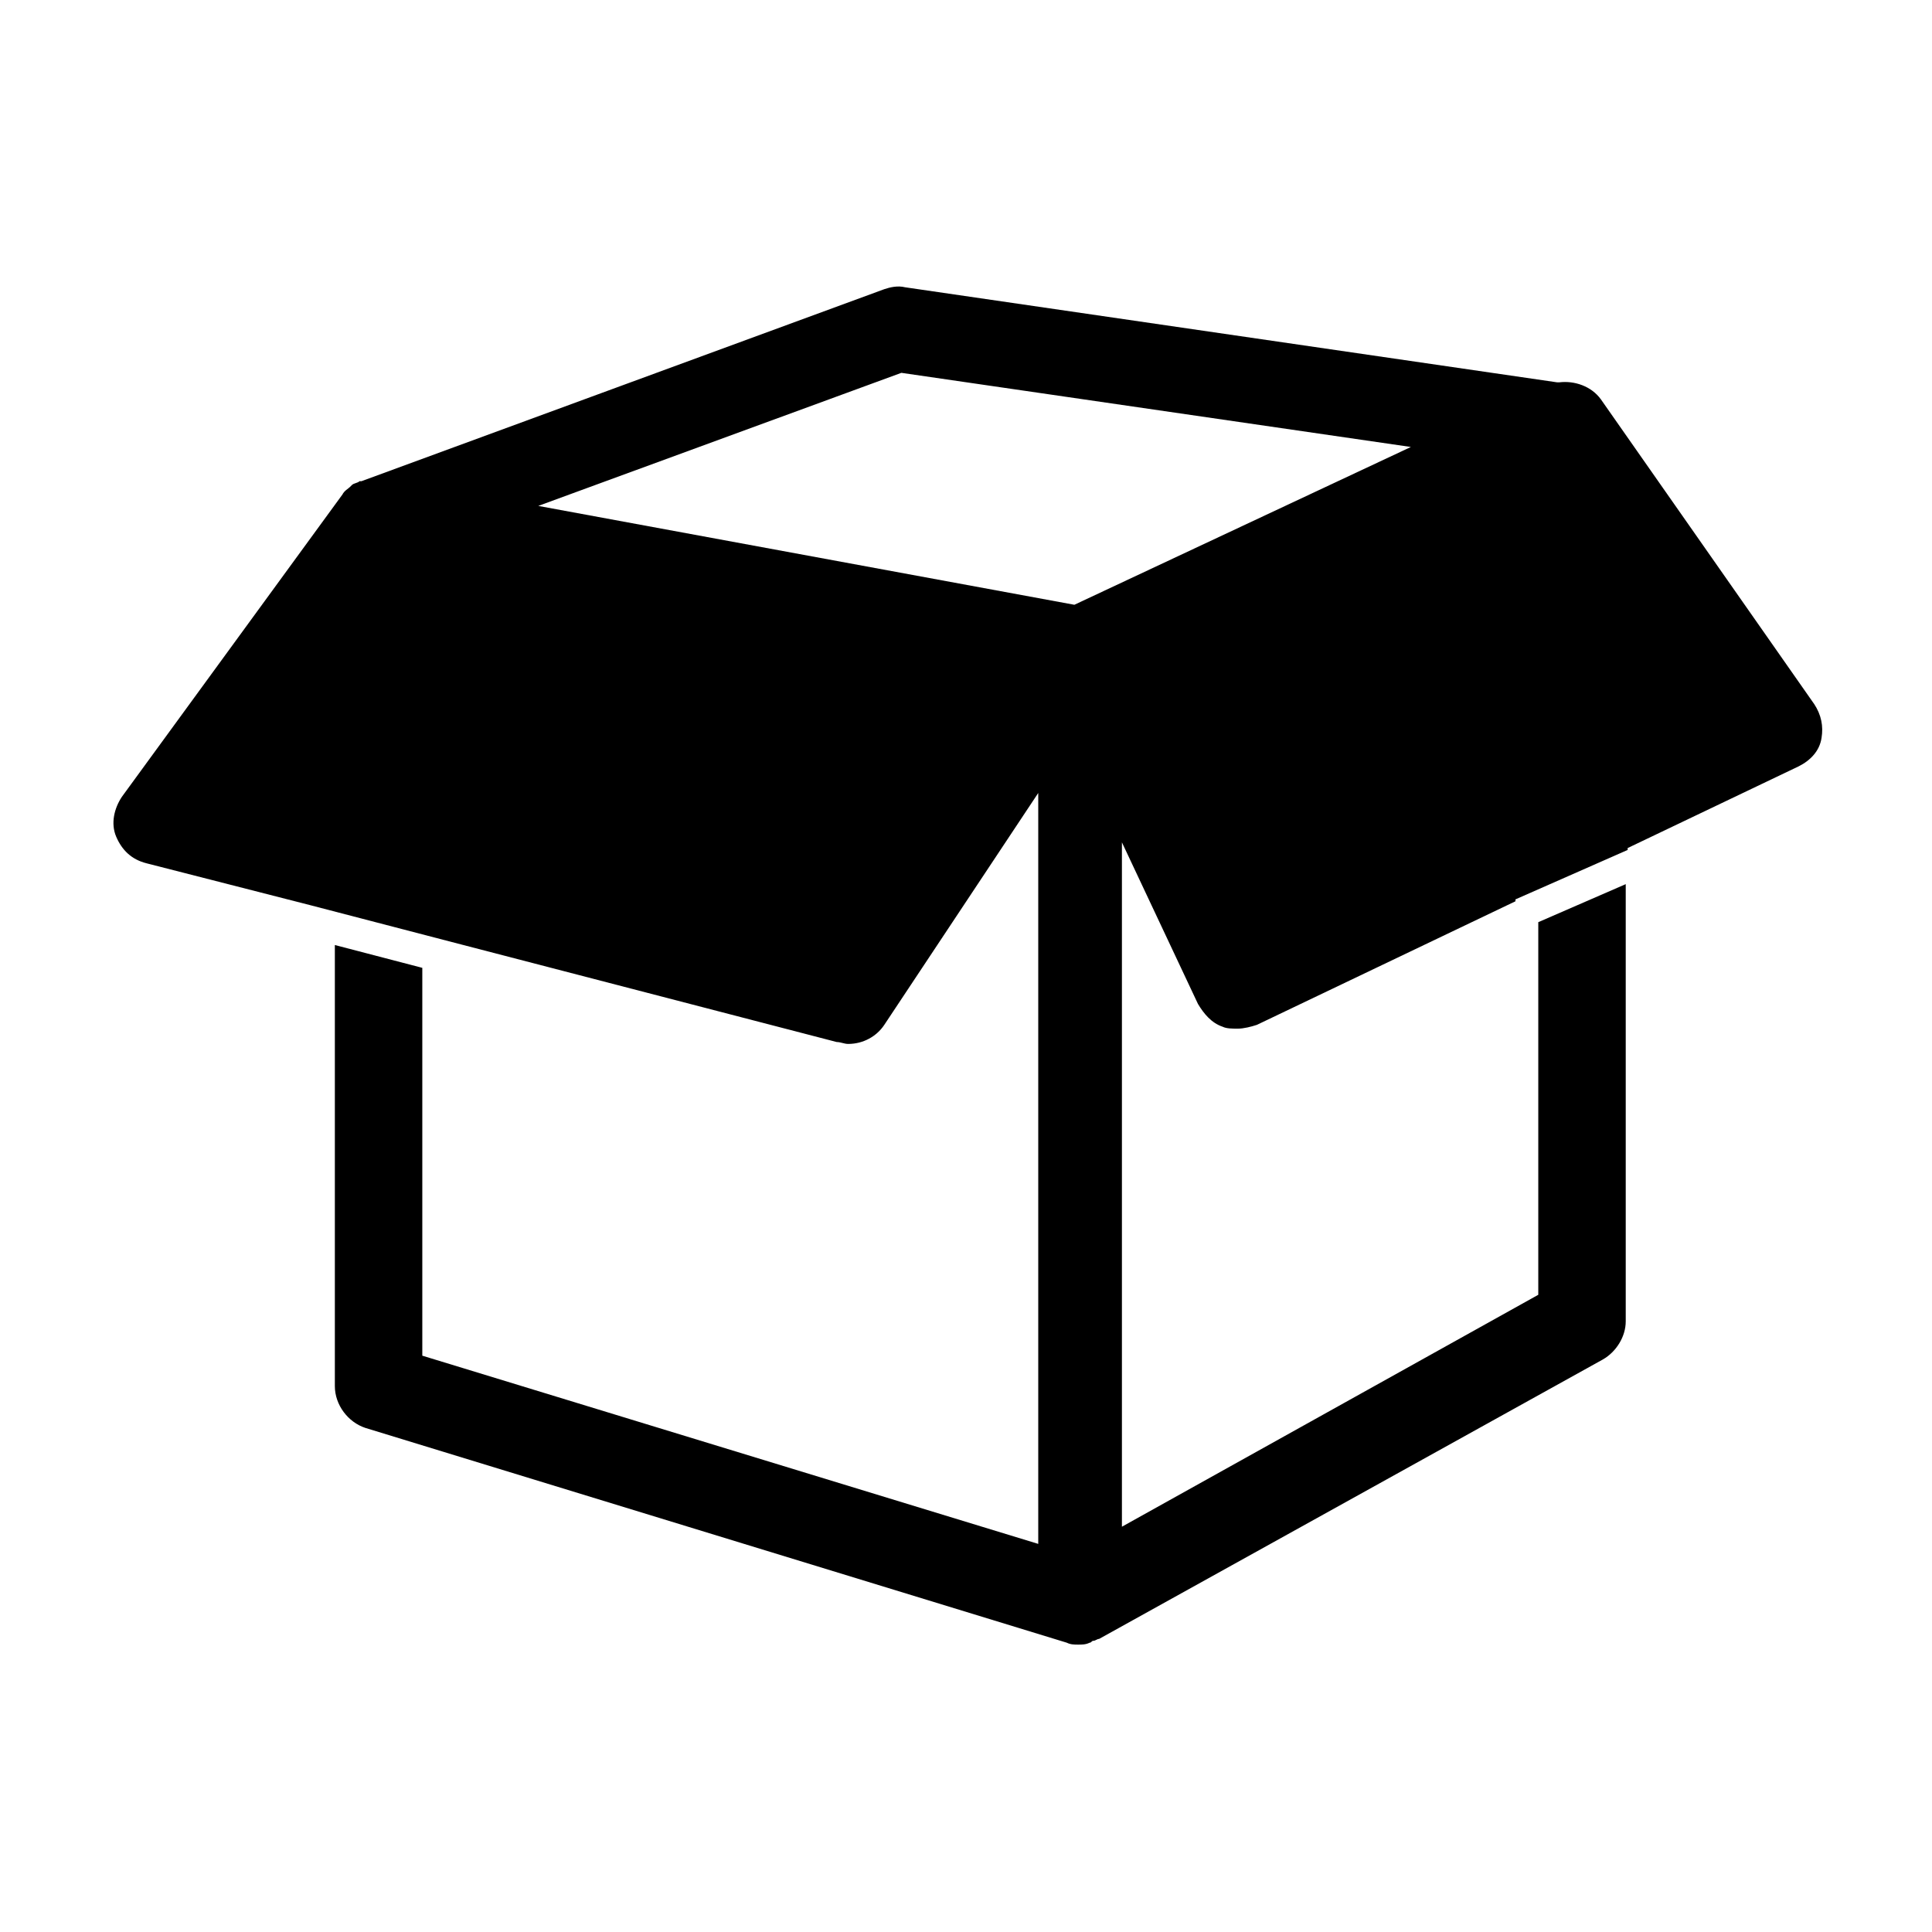 <?xml version="1.0" encoding="UTF-8"?>
<!-- Uploaded to: SVG Repo, www.svgrepo.com, Generator: SVG Repo Mixer Tools -->
<svg fill="#000000" width="800px" height="800px" version="1.1" viewBox="144 144 512 512" xmlns="http://www.w3.org/2000/svg">
 <path d="m624.7 330.47-56.426-80.609c-2.519-3.527-7.055-5.039-11.082-4.535h-0.504l-172.81-25.191c-2.016-0.504-4.031 0-5.543 0.504l-138.55 50.883h-0.504c-0.504 0.504-1.512 0.504-2.016 1.008l-0.504 0.504c-0.504 0.504-1.512 1.008-2.016 2.016l-58.441 80.105c-2.016 3.023-3.023 7.055-1.512 10.578 1.512 3.527 4.031 6.047 8.062 7.055l43.328 11.082 36.777 9.574 102.78 26.703c1.008 0 2.016 0.504 3.023 0.504 4.031 0 7.559-2.016 9.574-5.039l40.809-61.465v199l-163.23-49.879v-102.78l-23.176-6.047v116.88c0 5.039 3.527 9.574 8.062 11.082l185.91 56.93c1.008 0.504 2.016 0.504 3.023 0.504 1.008 0 2.016 0 3.023-0.504 0.504 0 0.504-0.504 1.008-0.504 0.504 0 1.008-0.504 1.512-0.504l133.51-74.059c3.527-2.016 6.047-6.047 6.047-10.078v-115.88l-23.176 10.078v98.746l-110.34 61.465v-181.37l20.152 42.824c1.512 2.519 3.527 5.039 6.551 6.047 1.008 0.504 2.519 0.504 4.031 0.504s3.527-0.504 5.039-1.008l68.52-32.746v-0.504l29.727-13.098v-0.504l45.344-21.664c3.023-1.512 5.543-4.031 6.047-7.559 0.488-3.016-0.016-6.039-2.027-9.062zm-195.98-26.199-142.07-26.199 96.227-35.266 135.02 19.648z"/>
</svg>